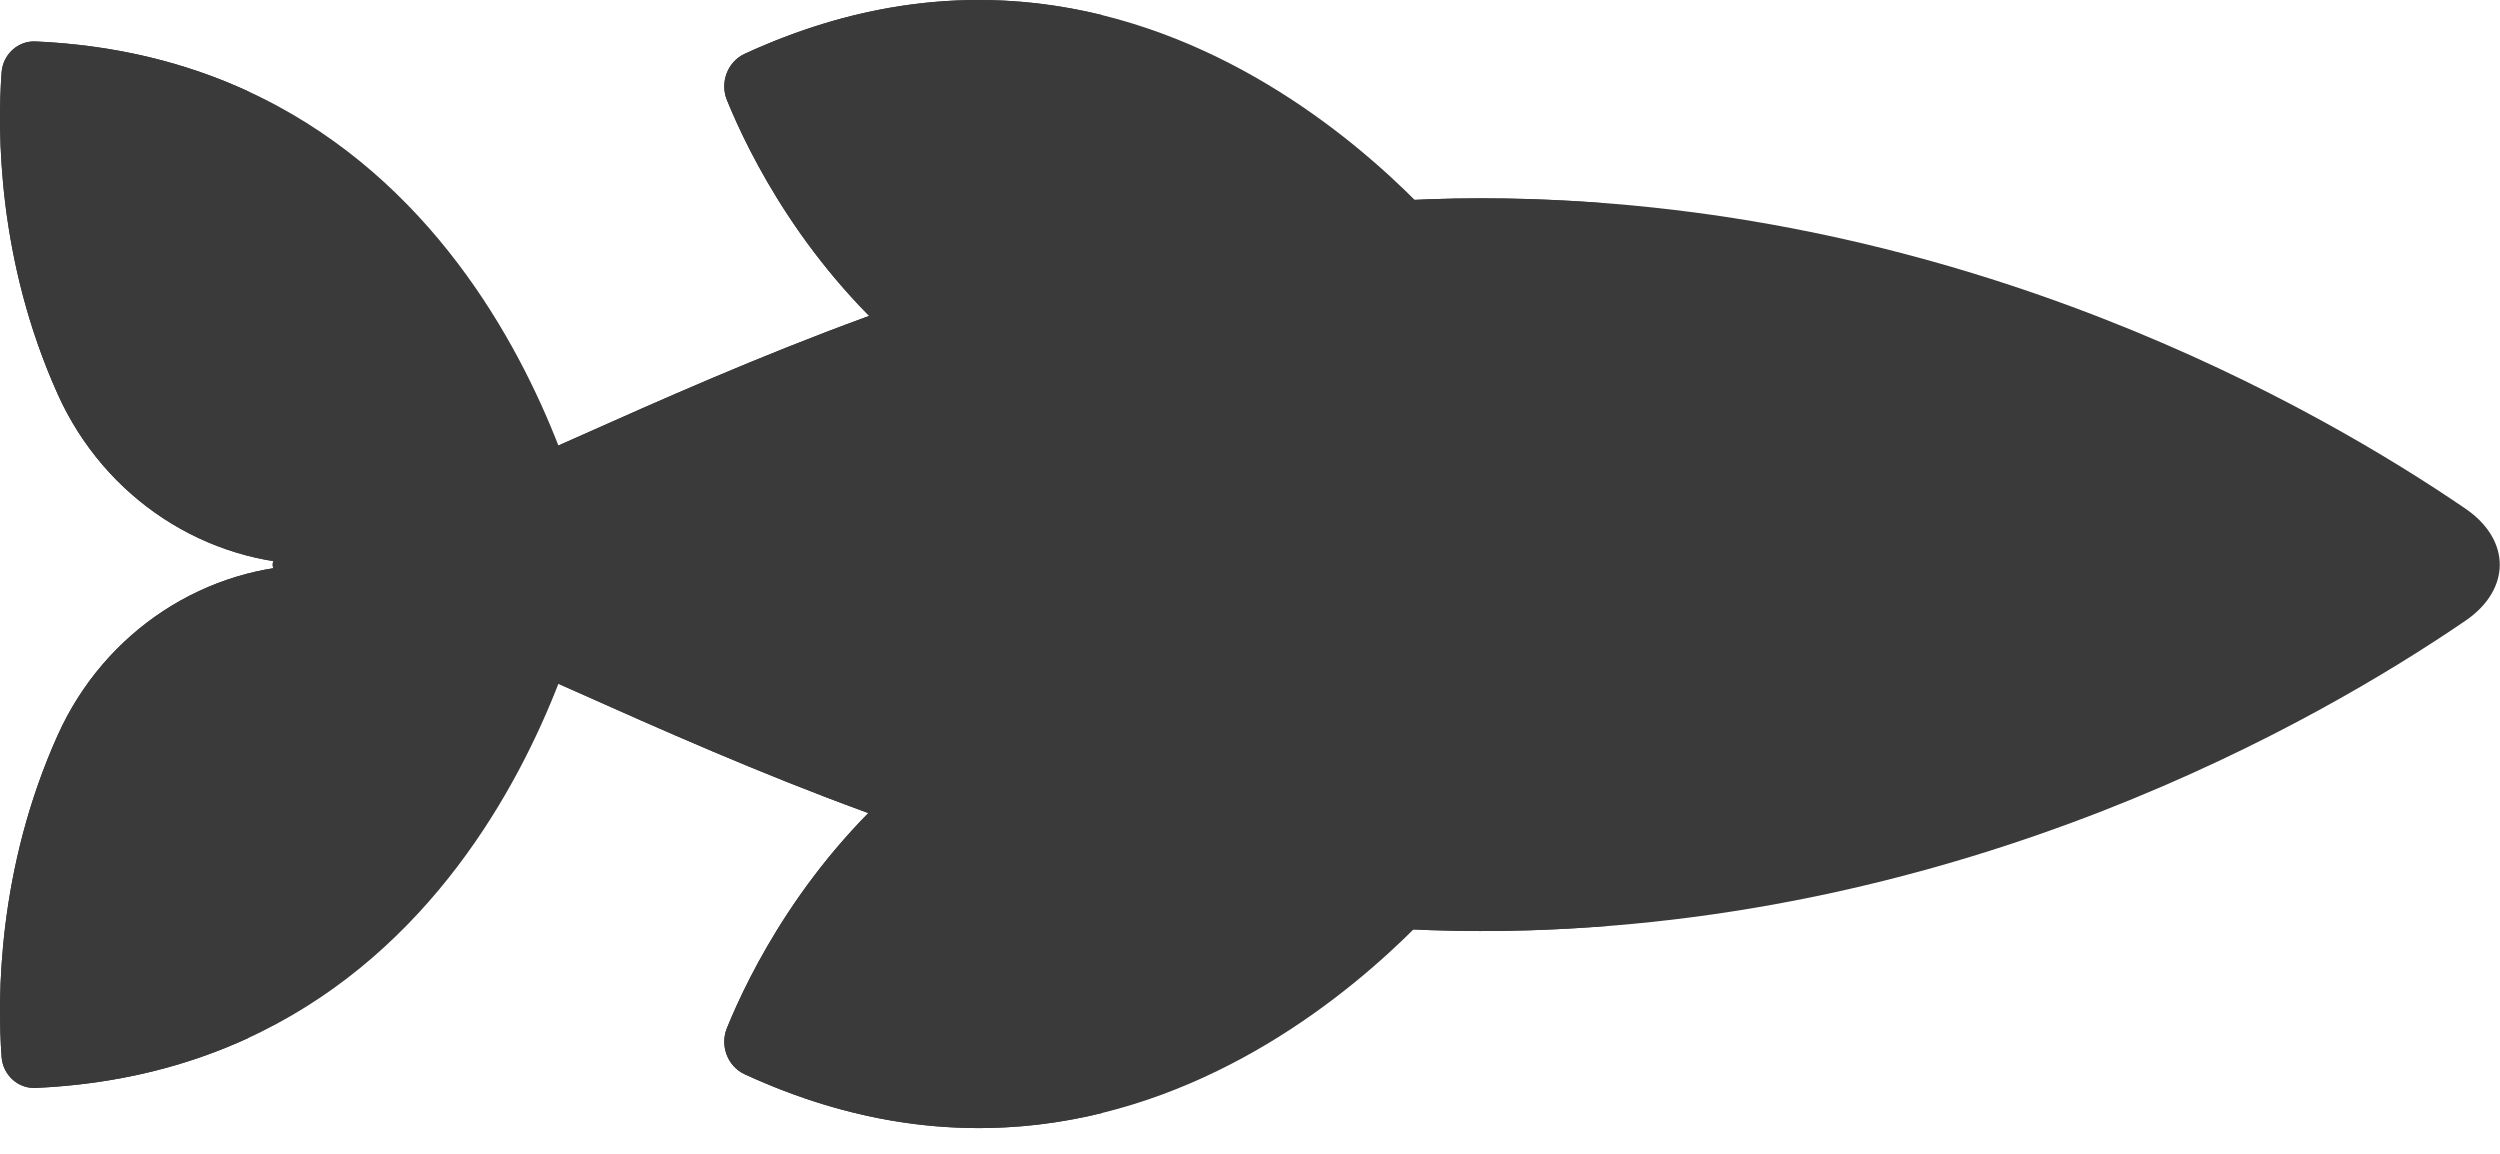 <?xml version="1.0" encoding="utf-8"?>
<svg xmlns="http://www.w3.org/2000/svg" fill="none" height="100%" overflow="visible" preserveAspectRatio="none" style="display: block;" viewBox="0 0 52 24" width="100%">
<g id="Frame 112">
<g id="Group">
<path d="M30.59 17.999C30.59 17.999 24.37 26.435 15.49 22.345C15.135 22.181 14.97 21.753 15.12 21.384C15.582 20.251 16.754 17.881 19.073 15.989C20.89 14.509 23.379 14.255 25.448 15.329L30.59 17.999Z" fill="#3A3A3A" id="Vector"/>
<path d="M15.49 22.345C18.268 23.624 20.785 23.678 22.933 23.148C22.917 23.144 22.901 23.139 22.885 23.135C22.737 23.098 22.588 23.058 22.439 23.015C22.402 23.004 22.365 22.994 22.328 22.983C22.186 22.94 22.043 22.894 21.899 22.845C21.855 22.829 21.81 22.815 21.766 22.799C21.625 22.75 21.484 22.696 21.342 22.64C21.297 22.622 21.251 22.606 21.205 22.587C21.02 22.511 20.834 22.432 20.646 22.345C20.291 22.181 20.126 21.754 20.276 21.384C20.738 20.251 21.91 17.881 24.229 15.99C24.33 15.908 24.433 15.831 24.537 15.756C24.573 15.731 24.61 15.707 24.646 15.682C24.715 15.635 24.786 15.589 24.857 15.545C24.9 15.518 24.944 15.492 24.988 15.466C25.058 15.425 25.129 15.386 25.201 15.349C25.242 15.327 25.282 15.305 25.323 15.284C25.327 15.282 25.332 15.279 25.337 15.277C23.29 14.268 20.857 14.535 19.073 15.99C16.753 17.881 15.581 20.251 15.12 21.384C14.97 21.753 15.135 22.181 15.49 22.345Z" fill="#3A3A3A" id="Vector_2"/>
<path d="M30.59 5.466C30.59 5.466 24.37 -2.971 15.49 1.119C15.135 1.283 14.97 1.711 15.12 2.081C15.582 3.214 16.754 5.584 19.073 7.475C20.89 8.956 23.38 9.21 25.448 8.135L30.59 5.466Z" fill="#3A3A3A" id="Vector_3"/>
<path d="M15.49 1.119C18.268 -0.16 20.785 -0.214 22.933 0.316C22.917 0.32 22.901 0.325 22.885 0.329C22.737 0.366 22.588 0.406 22.439 0.449C22.402 0.46 22.365 0.471 22.328 0.482C22.186 0.524 22.043 0.571 21.899 0.62C21.855 0.635 21.81 0.649 21.766 0.665C21.625 0.715 21.484 0.769 21.342 0.824C21.297 0.842 21.251 0.859 21.205 0.878C21.02 0.953 20.834 1.033 20.646 1.119C20.291 1.283 20.126 1.711 20.276 2.081C20.738 3.213 21.91 5.584 24.229 7.475C24.33 7.557 24.433 7.634 24.537 7.708C24.573 7.734 24.61 7.758 24.646 7.782C24.715 7.829 24.786 7.875 24.857 7.919C24.9 7.946 24.944 7.972 24.988 7.998C25.058 8.039 25.129 8.078 25.201 8.116C25.242 8.137 25.282 8.16 25.323 8.18C25.327 8.182 25.332 8.185 25.337 8.188C23.29 9.197 20.857 8.93 19.073 7.475C16.753 5.584 15.581 3.213 15.12 2.081C14.97 1.711 15.135 1.283 15.49 1.119Z" fill="#3A3A3A" id="Vector_4"/>
</g>
<path d="M0.033 21.983C0.06 22.359 0.373 22.645 0.738 22.629C2.446 22.552 3.911 22.168 5.168 21.588C5.114 20.252 5.22 17.817 6.357 15.29C7.332 13.126 9.444 11.745 11.761 11.745L6.604 11.745C4.287 11.745 2.175 13.126 1.201 15.29C-0.059 18.088 -0.054 20.779 0.033 21.983Z" fill="#3A3A3A" id="Vector_5"/>
<path d="M12.363 11.745C12.363 11.745 10.492 22.192 0.738 22.629C0.373 22.645 0.06 22.359 0.033 21.983C-0.054 20.779 -0.059 18.088 1.201 15.291C2.175 13.126 4.288 11.745 6.604 11.745L12.363 11.745Z" fill="#3A3A3A" id="Vector_6"/>
<path d="M5.95 12.013C5.578 11.919 5.578 11.572 5.95 11.477C11.352 10.104 19.896 3.949 31.318 4.129C40.889 4.279 48.213 8.483 51.281 10.58C52.233 11.23 52.233 12.261 51.281 12.911C48.212 15.008 40.889 19.211 31.318 19.362C19.897 19.541 11.352 13.385 5.95 12.013Z" fill="#3A3A3A" id="Vector_7"/>
<path d="M5.95 12.013C11.352 13.385 19.897 19.541 31.318 19.362C32.035 19.351 32.737 19.314 33.428 19.26C25.895 18.65 19.747 15.498 15.076 13.473C13.587 12.829 13.587 10.662 15.075 10.017C19.747 7.992 25.894 4.84 33.427 4.231C32.737 4.177 32.035 4.14 31.318 4.129C19.897 3.949 11.352 10.104 5.95 11.477C5.578 11.572 5.579 11.919 5.95 12.013Z" fill="#3A3A3A" id="Vector_8"/>
<path d="M39.608 13.033L40.471 13.033C41.163 13.033 41.723 12.457 41.723 11.745C41.723 11.034 41.163 10.457 40.471 10.457L39.608 10.457C38.917 10.457 38.357 11.034 38.357 11.745C38.357 12.457 38.917 13.033 39.608 13.033Z" fill="#3A3A3A" id="Vector_9"/>
<path d="M12.363 11.745C12.363 11.745 10.492 1.299 0.738 0.862C0.373 0.846 0.06 1.132 0.033 1.508C-0.054 2.712 -0.059 5.403 1.201 8.2C2.175 10.365 4.288 11.745 6.604 11.745L12.363 11.745Z" fill="#3A3A3A" id="Vector_10"/>
<path d="M1.201 8.2C2.175 10.365 4.287 11.745 6.604 11.745L11.761 11.745C9.444 11.745 7.332 10.365 6.357 8.2C5.22 5.674 5.114 3.239 5.168 1.903C3.911 1.322 2.446 0.938 0.738 0.862C0.372 0.846 0.06 1.132 0.033 1.508C-0.054 2.712 -0.059 5.403 1.201 8.2Z" fill="#3A3A3A" id="Vector_11"/>
</g>
</svg>